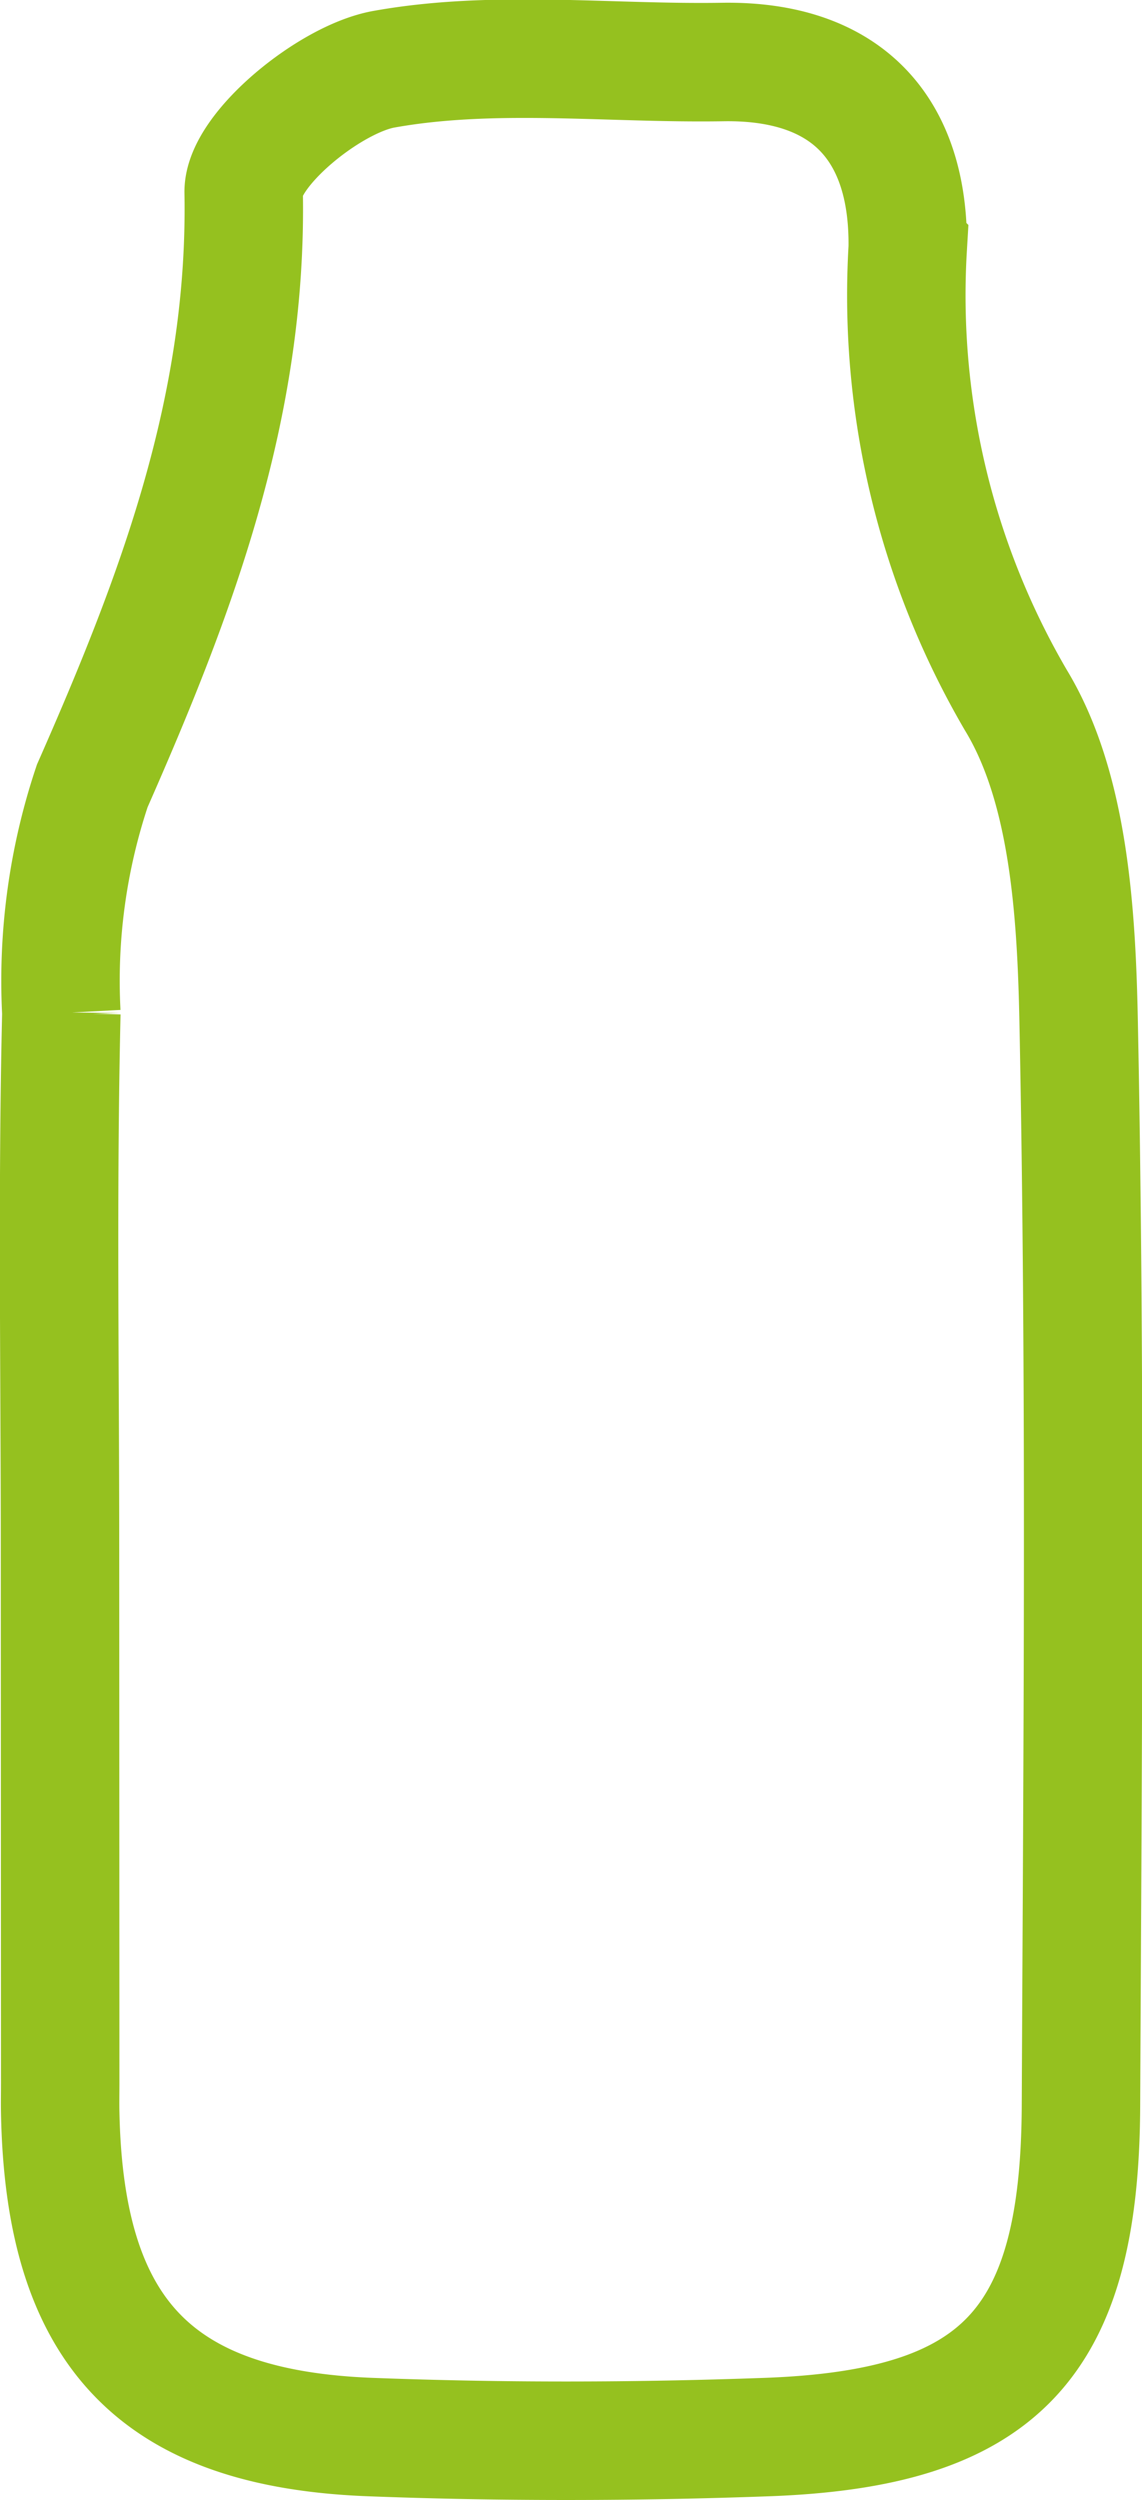 <svg xmlns="http://www.w3.org/2000/svg" width="28.926" height="63.291" viewBox="0 0 28.926 63.291">
  <path id="_05l" data-name="05l" d="M45.515,133.164c0-4.517-.071-9.036.034-13.551a15.533,15.533,0,0,1,.783-5.751c2.123-4.813,3.933-9.572,3.835-15.026-.019-1.065,2.171-2.868,3.551-3.116,2.783-.5,5.71-.136,8.577-.183,3.152-.052,4.733,1.688,4.692,4.71a20.307,20.307,0,0,0,2.738,11.443c1.343,2.209,1.536,5.38,1.591,8.133.183,9.153.1,18.313.059,27.469-.029,6.019-2.055,8.158-7.96,8.372-3.341.121-6.694.127-10.035,0-5.465-.208-7.753-2.671-7.86-8.215-.005-.244,0-.489,0-.732Z" transform="translate(-43.995 -93.967)" fill="none" stroke="#95c11f" stroke-miterlimit="10" stroke-width="3"/>
</svg>
